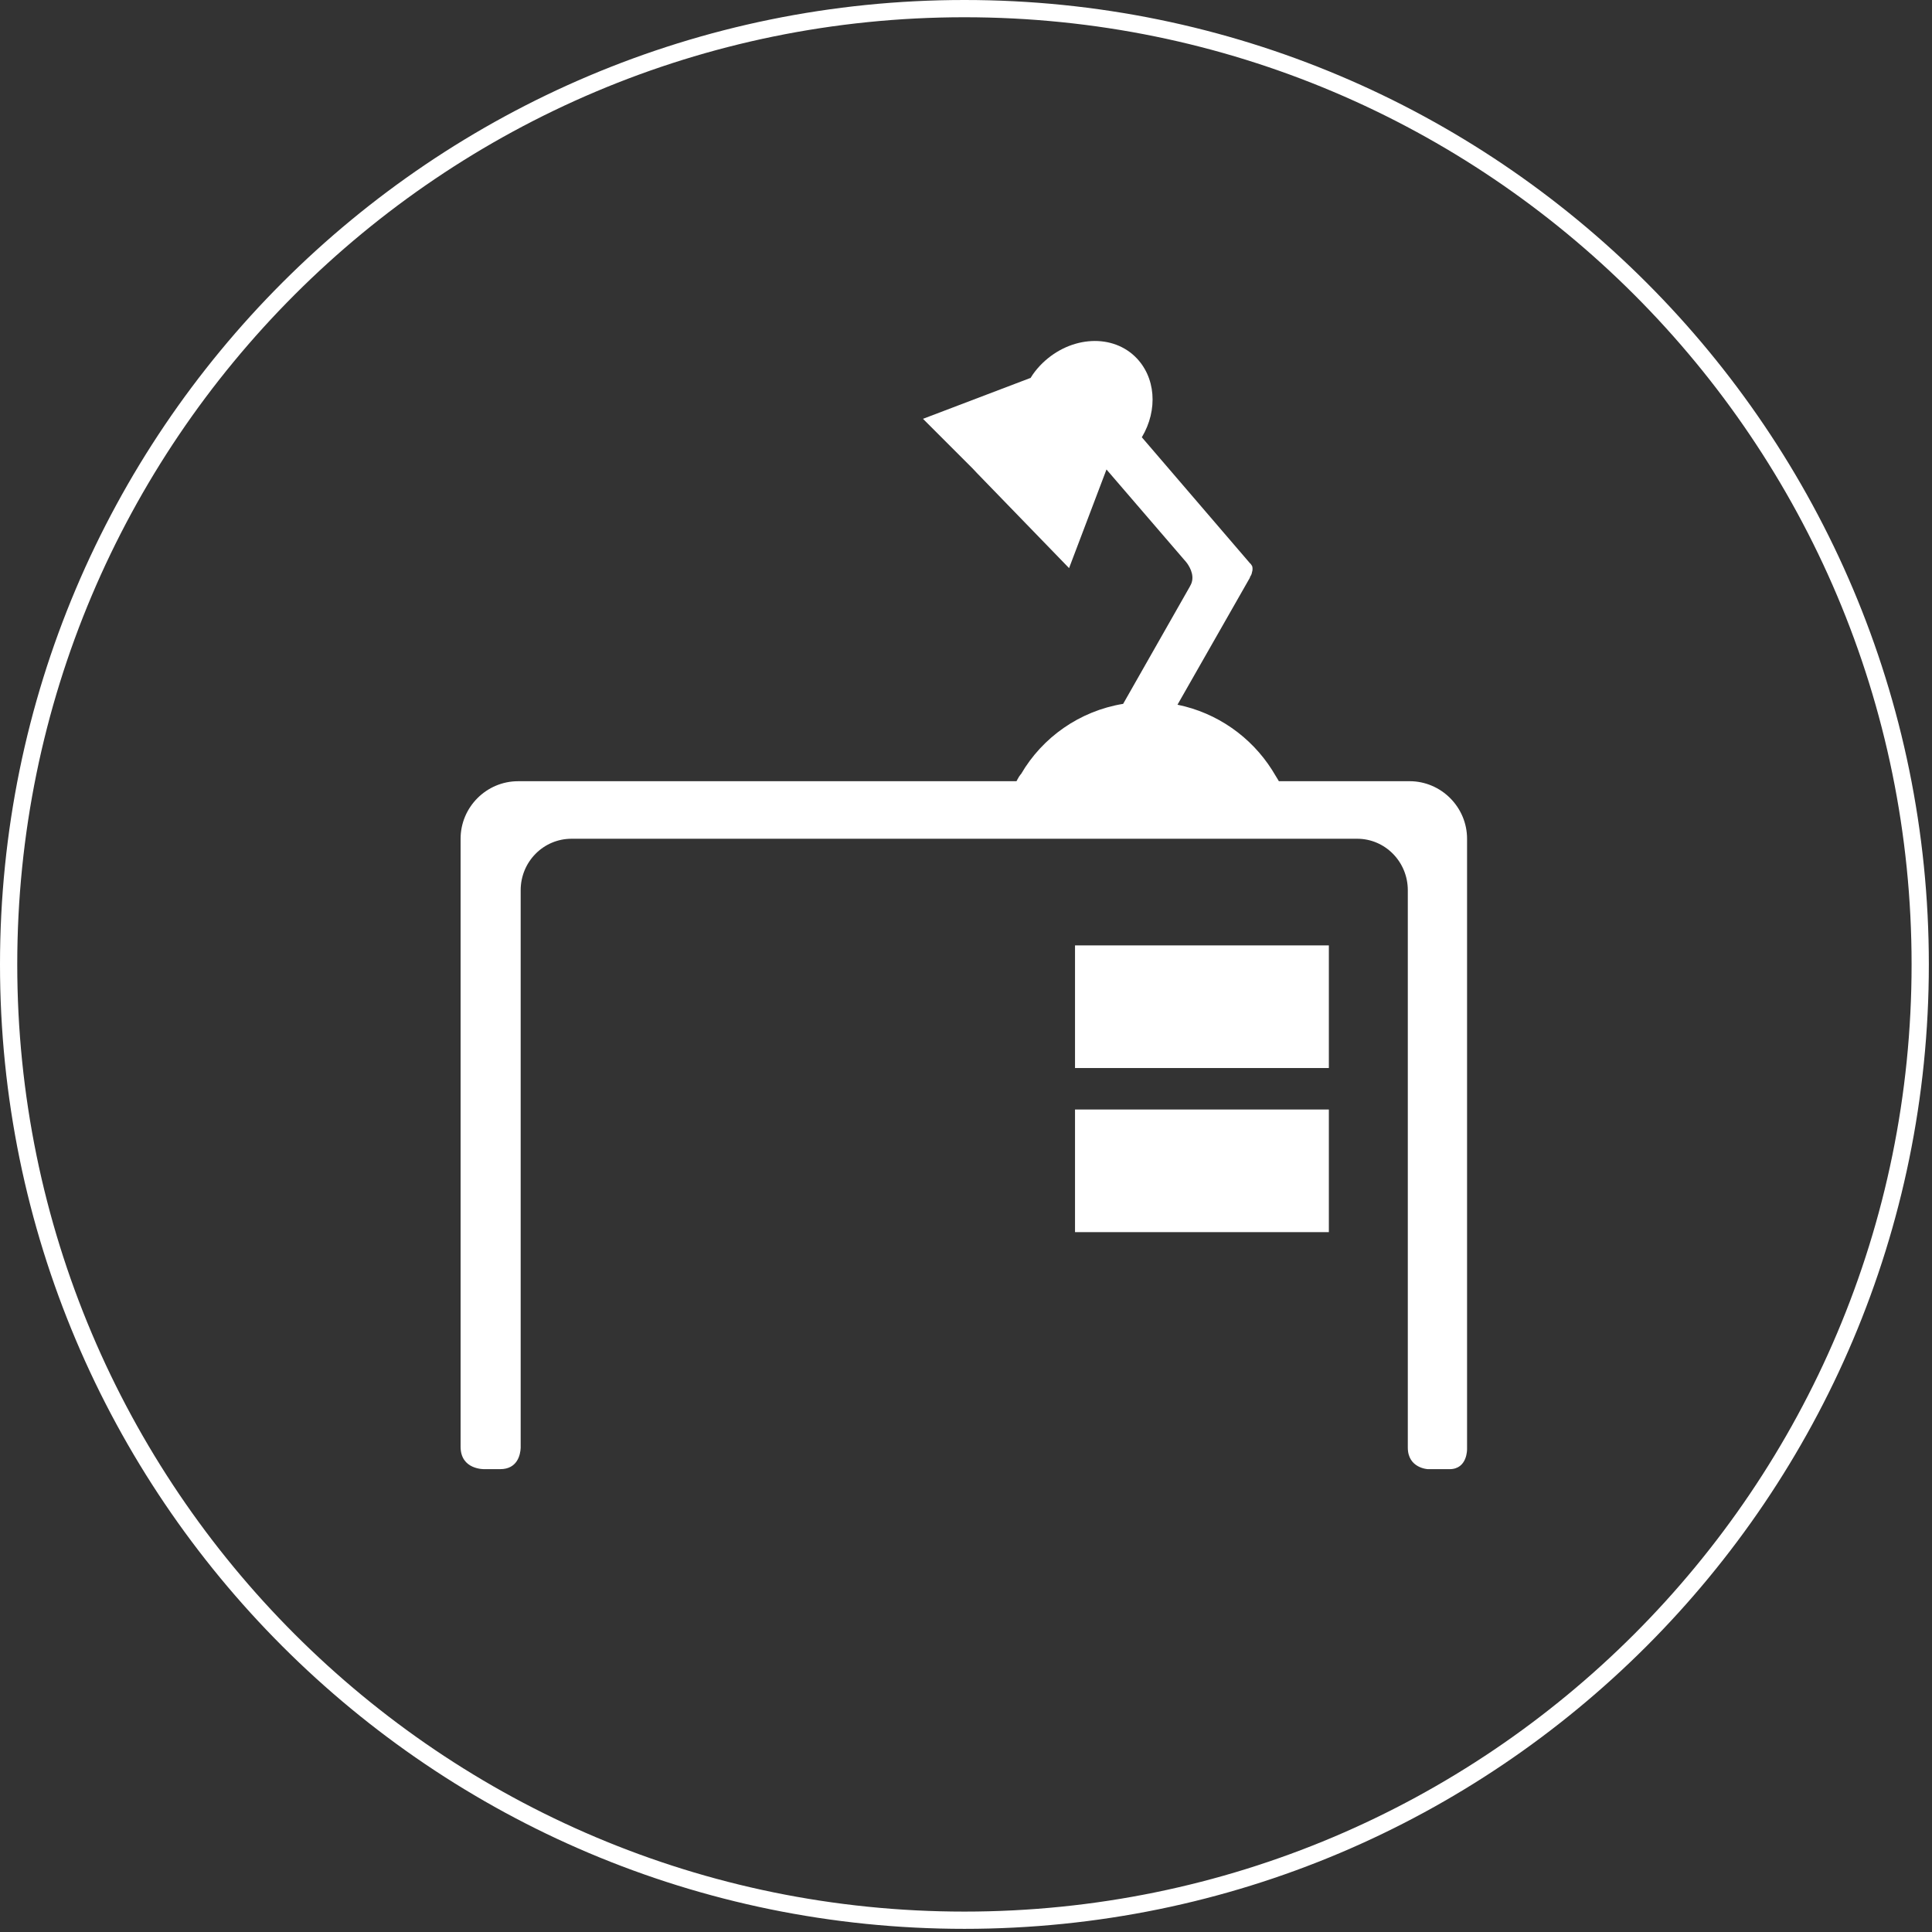 <?xml version="1.0" encoding="UTF-8" standalone="no"?>
<svg width="112px" height="112px" viewBox="0 0 112 112" version="1.1" xmlns="http://www.w3.org/2000/svg" xmlns:xlink="http://www.w3.org/1999/xlink" xmlns:sketch="http://www.bohemiancoding.com/sketch/ns">
    <rect x="0" y="0" width="112" height="112" fill="#333333" stroke="none"/>
    <!-- Generator: Sketch 3.4.2 (15855) - http://www.bohemiancoding.com/sketch -->
    <title>wishlist_equipment</title>
    <desc>Created with Sketch.</desc>
    <defs></defs>
    <g id="Designs" stroke="none" stroke-width="1" fill="none" fill-rule="evenodd" sketch:type="MSPage">
        <g id="Wish-List" sketch:type="MSArtboardGroup" transform="translate(-237, -1692)" fill="#FFFFFF">
            <g id="equipment" sketch:type="MSLayerGroup" transform="translate(162, 1602)">
                <g id="Group" transform="translate(75, 90)" sketch:type="MSShapeGroup">
                    <g id="wishlist_equipment">
                        <path d="M55.909,111.817 C86.786,111.817 111.817,86.786 111.817,55.909 C111.817,25.031 86.786,0 55.909,0 C25.031,0 0,25.031 0,55.909 C0,86.786 25.031,111.817 55.909,111.817 L55.909,111.817 Z M55.909,110.817 C25.583,110.817 1,86.234 1,55.909 C1,25.583 25.583,1 55.909,1 C86.234,1 110.817,25.583 110.817,55.909 C110.817,86.234 86.234,110.817 55.909,110.817 L55.909,110.817 Z" id="Shape"></path>
                        <g id="Shape-+-Rectangle-146-+-Rectangle-146" transform="translate(26, 19)">
                            <path d="M59.047,29.623 L59.047,65 C59.047,65 59.079,66.169 58.029,66.169 L56.779,66.169 C56.779,66.169 55.612,66.12 55.612,64.918 L55.612,32.608 C55.612,30.957 54.296,29.623 52.677,29.623 L7.135,29.623 C5.501,29.623 4.184,30.957 4.184,32.608 L4.184,64.935 C4.166,65.351 3.984,66.168 2.999,66.168 L2.082,66.168 C2.082,66.168 0.701,66.216 0.701,64.867 L0.701,29.623 C0.701,27.79 2.2,26.288 4.034,26.288 L32.924,26.288 C32.942,26.257 32.956,26.24 32.976,26.204 C32.976,26.186 32.976,26.17 32.992,26.17 C33.042,26.07 33.092,25.987 33.16,25.904 C33.16,25.904 33.177,25.886 33.192,25.871 C34.425,23.753 36.576,22.219 39.11,21.803 L42.978,15.001 C42.978,14.983 42.994,14.983 42.994,14.967 C43.294,14.468 43.013,13.934 42.827,13.667 C42.745,13.551 42.676,13.483 42.676,13.483 L38.144,8.216 L35.975,13.934 L30.626,8.415 L30.392,8.165 L27.507,5.28 L33.723,2.915 L33.741,2.915 C33.89,2.664 34.073,2.429 34.291,2.196 C35.872,0.53 38.343,0.279 39.793,1.664 C41.008,2.832 41.141,4.764 40.193,6.349 L46.461,13.651 C46.461,13.651 46.512,13.684 46.545,13.751 C46.562,13.768 46.577,13.8 46.595,13.835 C46.612,13.92 46.628,14.034 46.577,14.185 C46.577,14.219 46.561,14.252 46.545,14.302 C46.527,14.351 46.495,14.402 46.461,14.452 L46.461,14.485 L42.26,21.853 C44.56,22.321 46.53,23.721 47.744,25.637 L48.129,26.27 L48.129,26.287 L55.715,26.287 C57.546,26.288 59.047,27.79 59.047,29.623 L59.047,29.623 Z" id="Shape"></path>
                            <rect id="Rectangle-146" x="36.32" y="35.806" width="14.715" height="7.109"></rect>
                            <rect id="Rectangle-146" x="36.32" y="45.319" width="14.715" height="7.109"></rect>
                        </g>
                    </g>
                </g>
            </g>
        </g>
    </g>
</svg>